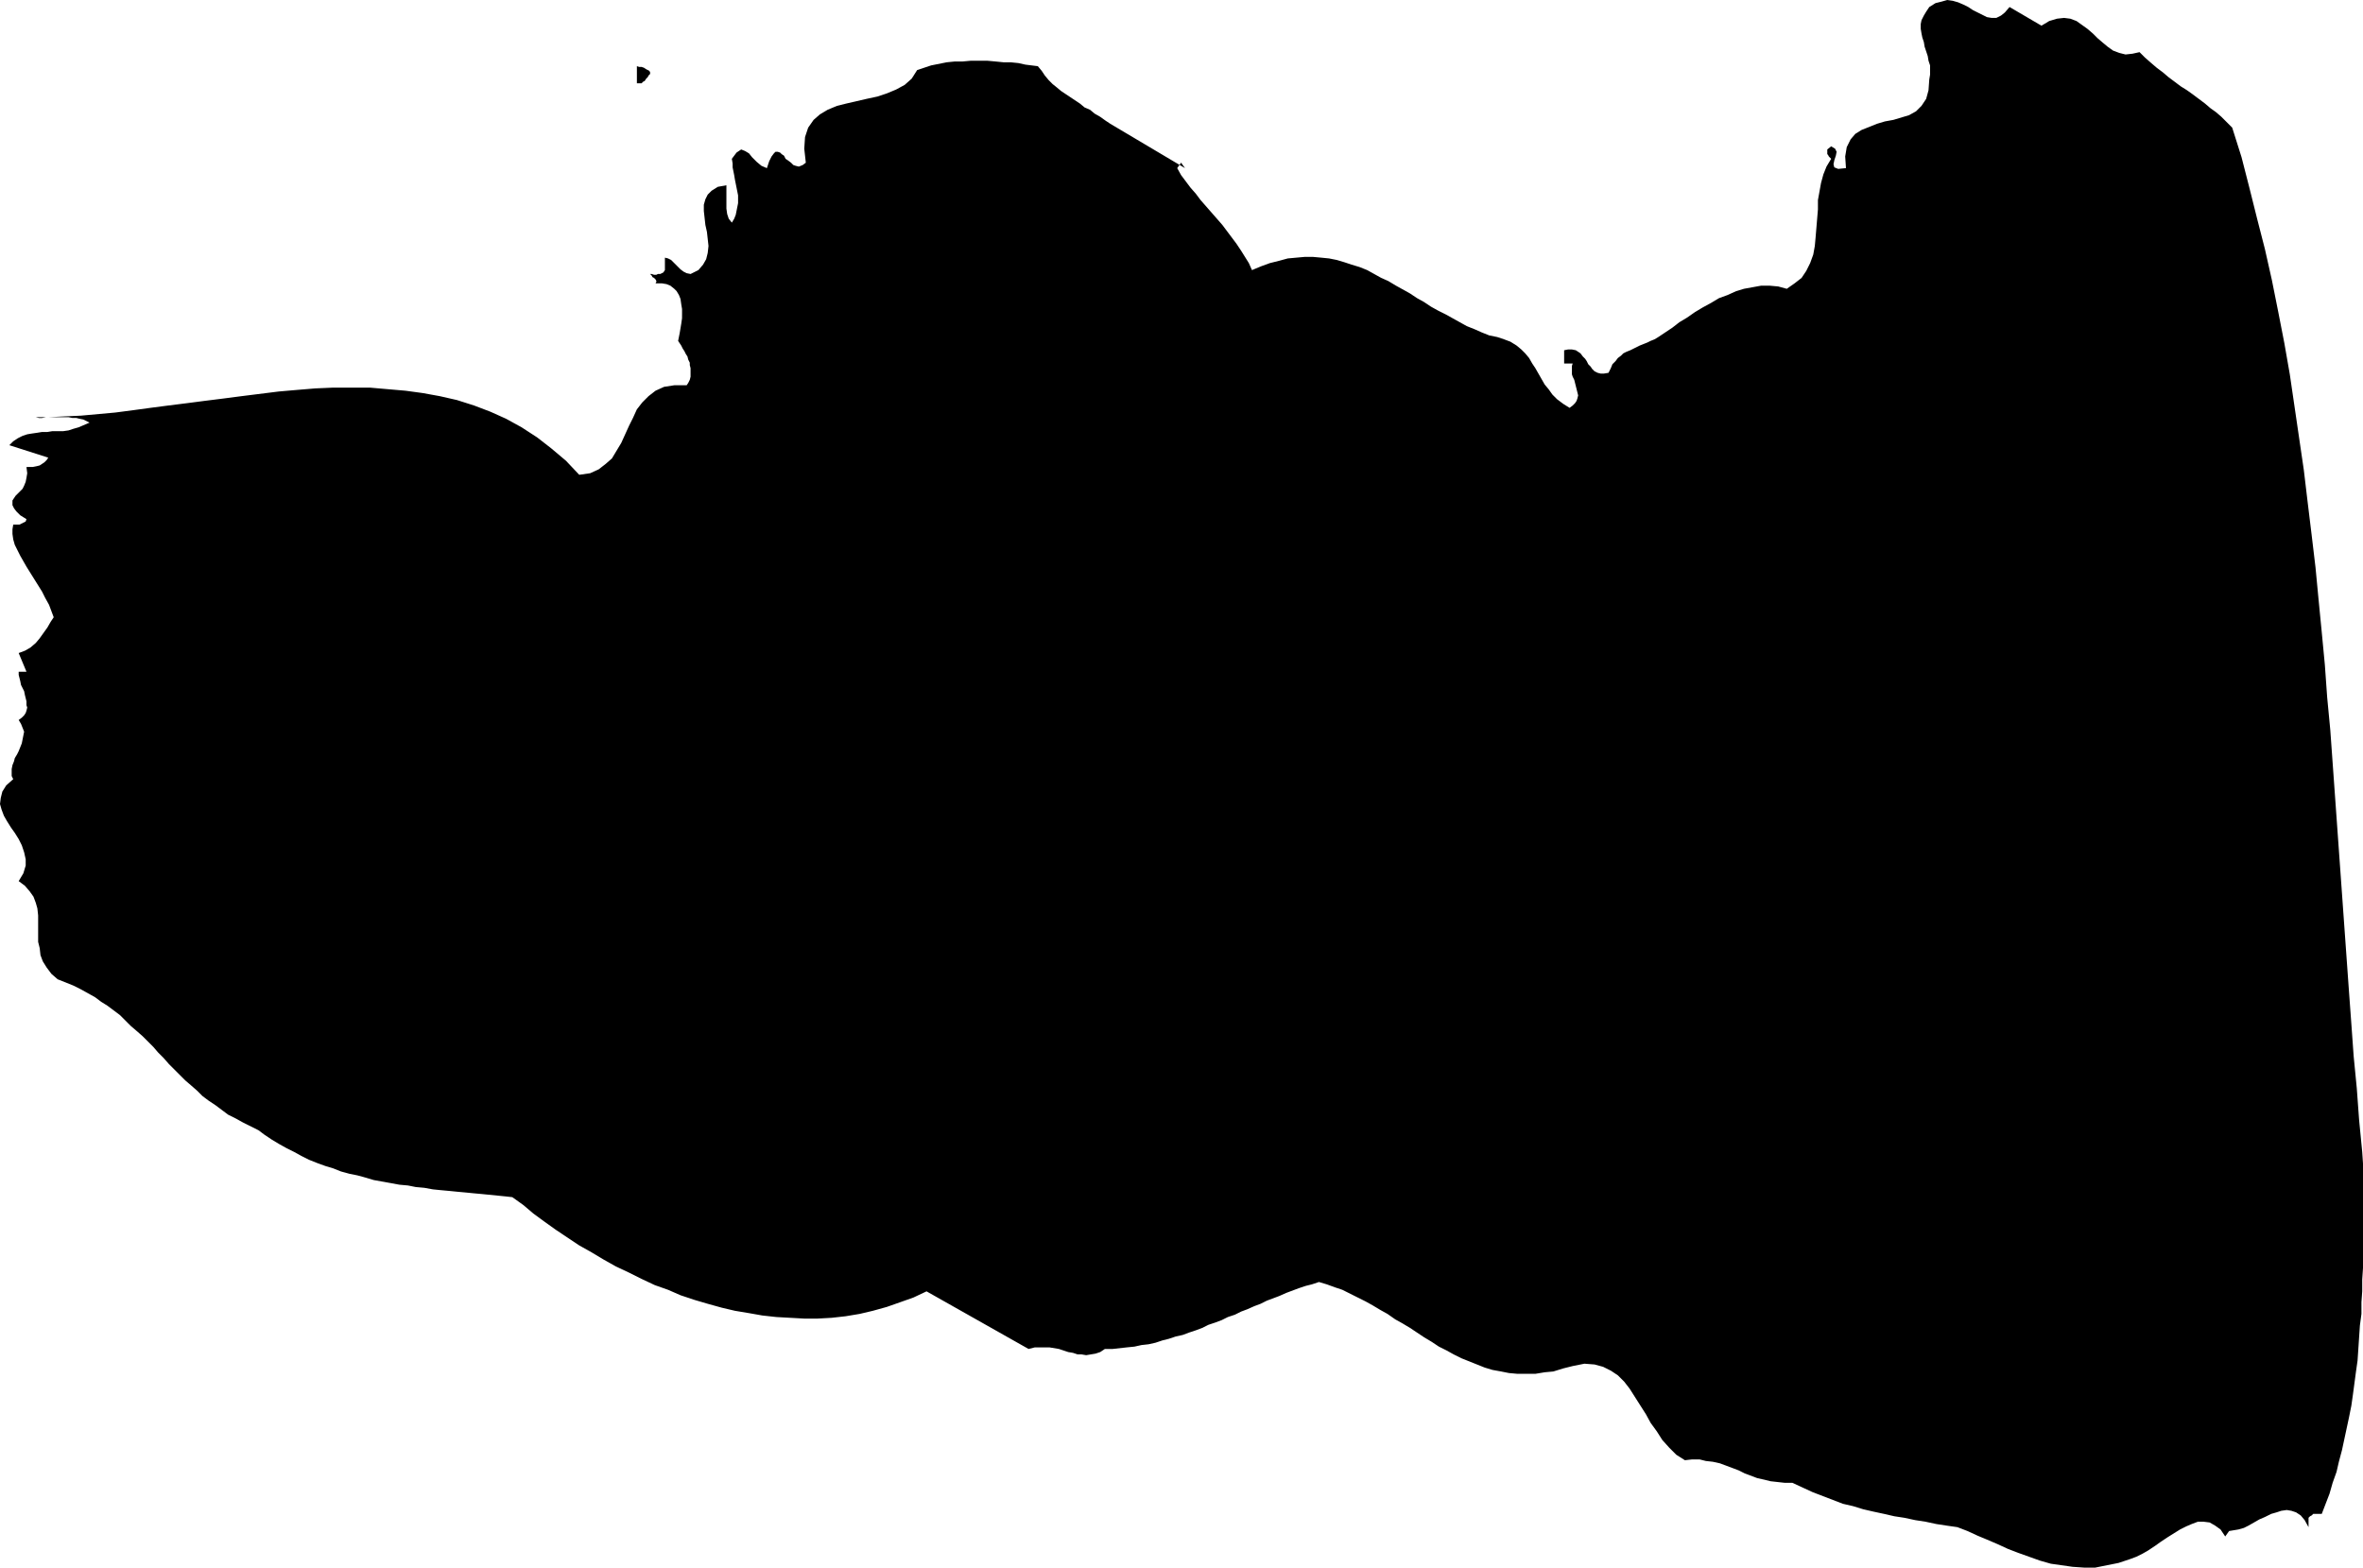 <?xml version="1.0" encoding="UTF-8" standalone="no"?>
<svg
   version="1.0"
   width="129.766mm"
   height="86.093mm"
   id="svg2"
   sodipodi:docname="Stroke 013.wmf"
   xmlns:inkscape="http://www.inkscape.org/namespaces/inkscape"
   xmlns:sodipodi="http://sodipodi.sourceforge.net/DTD/sodipodi-0.dtd"
   xmlns="http://www.w3.org/2000/svg"
   xmlns:svg="http://www.w3.org/2000/svg">
  <sodipodi:namedview
     id="namedview2"
     pagecolor="#ffffff"
     bordercolor="#000000"
     borderopacity="0.25"
     inkscape:showpageshadow="2"
     inkscape:pageopacity="0.0"
     inkscape:pagecheckerboard="0"
     inkscape:deskcolor="#d1d1d1"
     inkscape:document-units="mm" />
  <defs
     id="defs1">
    <pattern
       id="WMFhbasepattern"
       patternUnits="userSpaceOnUse"
       width="6"
       height="6"
       x="0"
       y="0" />
  </defs>
  <path
     style="fill:#000000;fill-opacity:1;fill-rule:evenodd;stroke:none"
     d="m 423.715,5.332 1.616,-0.969 1.616,-0.485 1.454,-0.162 1.293,0.162 1.293,0.485 1.131,0.808 1.131,0.808 1.131,0.969 0.97,0.969 1.131,0.969 0.97,0.808 1.131,0.808 1.293,0.485 1.293,0.323 1.454,-0.162 1.454,-0.323 1.131,1.131 1.293,1.131 1.131,0.969 1.293,0.969 1.131,0.969 1.293,0.969 1.293,0.969 1.293,0.808 1.131,0.808 1.293,0.969 1.293,0.969 1.131,0.969 1.131,0.808 1.131,0.969 1.131,1.131 1.131,1.131 1.939,6.139 1.616,6.301 1.616,6.463 1.616,6.301 1.454,6.463 1.293,6.463 1.293,6.624 1.131,6.463 0.97,6.624 0.97,6.624 0.97,6.624 0.808,6.786 0.808,6.624 0.808,6.786 0.646,6.786 0.646,6.624 0.646,6.786 0.485,6.786 0.646,6.786 0.485,6.786 0.485,6.786 0.485,6.786 0.485,6.786 0.485,6.786 0.485,6.786 0.485,6.786 0.485,6.786 0.485,6.624 0.485,6.786 0.646,6.624 0.485,6.624 0.646,6.624 0.162,2.423 v 2.423 2.262 2.423 2.423 2.423 2.423 2.423 2.423 2.423 l -0.162,2.423 v 2.423 l -0.162,2.262 v 2.423 l -0.323,2.423 -0.162,2.423 -0.162,2.423 -0.162,2.423 -0.323,2.262 -0.323,2.423 -0.323,2.423 -0.323,2.262 -0.485,2.423 -0.485,2.262 -0.485,2.262 -0.485,2.262 -0.646,2.423 -0.485,2.1 -0.808,2.262 -0.646,2.262 -0.808,2.1 -0.808,2.1 h -0.323 -0.323 -0.323 -0.323 -0.485 l -0.323,0.323 -0.323,0.162 -0.323,0.323 v 1.939 l -0.808,-1.454 -0.808,-0.969 -0.97,-0.646 -0.97,-0.323 -0.97,-0.162 -1.131,0.162 -0.97,0.323 -1.131,0.323 -1.293,0.646 -1.131,0.485 -1.131,0.646 -1.131,0.646 -0.97,0.485 -1.131,0.323 -0.97,0.162 -0.97,0.162 -0.808,1.131 -0.97,-1.454 -1.131,-0.808 -1.131,-0.646 -1.293,-0.162 h -1.131 l -1.293,0.485 -1.131,0.485 -1.293,0.646 -1.293,0.808 -1.293,0.808 -1.454,0.969 -1.131,0.808 -1.454,0.969 -1.131,0.646 -1.293,0.646 -1.293,0.485 -2.424,0.808 -2.424,0.485 -2.424,0.485 h -2.262 l -2.424,-0.162 -2.262,-0.323 -2.262,-0.323 -2.262,-0.646 -2.262,-0.808 -2.262,-0.808 -2.101,-0.808 -2.101,-0.969 -2.262,-0.969 -1.939,-0.808 -2.101,-0.969 -2.101,-0.808 -2.262,-0.323 -2.101,-0.323 -2.262,-0.485 -2.101,-0.323 -2.262,-0.485 -2.101,-0.323 -2.101,-0.485 -2.262,-0.485 -2.101,-0.485 -2.101,-0.646 -2.101,-0.485 -2.101,-0.808 -2.101,-0.808 -2.101,-0.808 -2.101,-0.969 -2.101,-0.969 h -1.616 l -1.454,-0.162 -1.454,-0.162 -1.293,-0.323 -1.454,-0.323 -1.293,-0.485 -1.293,-0.485 -1.293,-0.646 -1.293,-0.485 -1.293,-0.485 -1.293,-0.485 -1.454,-0.323 -1.454,-0.162 -1.293,-0.323 h -1.616 l -1.454,0.162 -1.778,-1.131 -1.454,-1.454 -1.454,-1.616 -1.131,-1.777 -1.293,-1.777 -0.97,-1.777 -1.131,-1.777 -1.131,-1.777 -1.131,-1.777 -1.131,-1.454 -1.293,-1.293 -1.454,-0.969 -1.616,-0.808 -1.778,-0.485 -2.101,-0.162 -2.424,0.485 -1.939,0.485 -2.101,0.646 -1.778,0.162 -1.939,0.323 h -1.939 -1.778 l -1.778,-0.162 -1.616,-0.323 -1.778,-0.323 -1.616,-0.485 -1.616,-0.646 -1.616,-0.646 -1.616,-0.646 -1.616,-0.808 -1.454,-0.808 -1.616,-0.808 -1.454,-0.969 -1.616,-0.969 -1.454,-0.969 -1.454,-0.969 -1.616,-0.969 -1.454,-0.808 -1.616,-1.131 -1.454,-0.808 -1.616,-0.969 -1.454,-0.808 -1.616,-0.808 -1.616,-0.808 -1.616,-0.808 -1.454,-0.485 -1.778,-0.646 -1.616,-0.485 -1.454,0.485 -1.293,0.323 -1.454,0.485 -1.293,0.485 -1.293,0.485 -1.454,0.646 -1.293,0.485 -1.293,0.485 -1.293,0.646 -1.293,0.485 -1.454,0.646 -1.293,0.485 -1.293,0.646 -1.454,0.485 -1.293,0.646 -1.293,0.485 -1.454,0.485 -1.293,0.646 -1.293,0.485 -1.454,0.485 -1.293,0.485 -1.454,0.323 -1.454,0.485 -1.293,0.323 -1.454,0.485 -1.454,0.323 -1.454,0.162 -1.454,0.323 -1.616,0.162 -1.454,0.162 -1.454,0.162 h -1.616 l -0.97,0.646 -0.97,0.323 -0.97,0.162 -0.97,0.162 -0.97,-0.162 h -0.808 l -0.97,-0.323 -0.97,-0.162 -0.97,-0.323 -0.97,-0.323 -0.97,-0.162 -0.97,-0.162 h -0.97 -1.131 -0.97 l -1.293,0.323 -21.17,-11.956 -2.747,1.293 -2.747,0.969 -2.747,0.969 -2.909,0.808 -2.747,0.646 -2.909,0.485 -2.909,0.323 -2.909,0.162 h -2.747 l -2.909,-0.162 -2.909,-0.162 -2.909,-0.323 -2.747,-0.485 -2.909,-0.485 -2.747,-0.646 -2.909,-0.808 -2.747,-0.808 -2.909,-0.969 -2.586,-1.131 -2.747,-0.969 -2.747,-1.293 -2.586,-1.293 -2.747,-1.293 -2.586,-1.454 -2.424,-1.454 -2.586,-1.454 -2.424,-1.616 -2.424,-1.616 -2.262,-1.616 -2.424,-1.777 -2.101,-1.777 -2.262,-1.616 -1.454,-0.162 -1.616,-0.162 -1.616,-0.162 -1.616,-0.162 -1.778,-0.162 -1.616,-0.162 -1.778,-0.162 -1.616,-0.162 -1.778,-0.162 -1.616,-0.162 -1.778,-0.323 -1.778,-0.162 -1.616,-0.323 -1.778,-0.162 -1.778,-0.323 -1.778,-0.323 -1.778,-0.323 -1.616,-0.485 -1.778,-0.485 -1.616,-0.323 -1.778,-0.485 -1.616,-0.646 -1.616,-0.485 -1.778,-0.646 -1.616,-0.646 -1.616,-0.808 -1.454,-0.808 -1.616,-0.808 -1.454,-0.808 -1.616,-0.969 -1.454,-0.969 -1.293,-0.969 -1.616,-0.808 -1.616,-0.808 -1.454,-0.808 -1.616,-0.808 -1.293,-0.969 -1.293,-0.969 -1.454,-0.969 -1.293,-0.969 -1.131,-1.131 -1.293,-1.131 -1.131,-0.969 -1.131,-1.131 -1.131,-1.131 -1.131,-1.131 -1.131,-1.293 -1.131,-1.131 -0.97,-1.131 -1.131,-1.131 -1.131,-1.131 -1.293,-1.131 -1.131,-0.969 -1.131,-1.131 -1.131,-1.131 -1.293,-0.969 -1.293,-0.969 -1.293,-0.808 -1.293,-0.969 -1.454,-0.808 -1.454,-0.808 -1.616,-0.808 -1.616,-0.646 -1.616,-0.646 -1.293,-1.131 -0.97,-1.293 -0.808,-1.293 -0.485,-1.293 -0.162,-1.454 -0.323,-1.293 v -1.454 -1.454 -1.293 -1.293 L 7.757,188.545 7.434,187.414 6.949,186.121 6.141,184.99 5.171,183.859 3.878,182.89 4.848,181.274 5.333,179.659 v -1.293 L 5.01,176.912 4.525,175.458 3.878,174.166 3.07,172.873 2.262,171.742 1.454,170.45 0.808,169.319 0.323,168.026 0,166.895 0.162,165.603 0.485,164.31 1.293,163.018 2.747,161.725 2.424,161.079 v -0.808 -0.646 l 0.162,-0.808 0.323,-0.808 0.162,-0.646 0.485,-0.808 0.323,-0.646 0.323,-0.808 0.323,-0.808 0.162,-0.808 0.162,-0.808 0.162,-0.808 -0.323,-0.808 -0.323,-0.808 -0.485,-0.808 0.646,-0.485 0.485,-0.485 0.323,-0.485 0.162,-0.485 0.162,-0.646 -0.162,-0.485 v -0.808 L 5.333,144.923 5.171,144.276 5.01,143.469 4.686,142.822 4.363,142.176 4.202,141.368 4.04,140.722 3.878,140.076 v -0.646 h 1.616 l -1.616,-3.878 1.293,-0.485 1.131,-0.646 1.131,-0.969 0.808,-0.969 0.808,-1.131 0.808,-1.131 0.646,-1.131 0.646,-0.969 -0.485,-1.293 -0.485,-1.293 -0.808,-1.454 -0.646,-1.293 -0.808,-1.293 -0.808,-1.293 -0.808,-1.293 -0.808,-1.293 -0.646,-1.131 -0.646,-1.131 -0.646,-1.293 -0.485,-0.969 -0.323,-1.131 -0.162,-1.131 v -0.969 l 0.162,-0.969 H 3.07 3.555 4.04 l 0.323,-0.162 0.323,-0.162 0.323,-0.162 0.323,-0.162 0.162,-0.485 -1.293,-0.808 -0.808,-0.808 -0.485,-0.646 -0.323,-0.646 v -0.485 -0.485 l 0.323,-0.485 0.323,-0.485 0.485,-0.485 0.485,-0.485 0.485,-0.485 0.323,-0.646 0.323,-0.808 0.162,-0.808 0.162,-0.969 -0.162,-1.293 H 6.141 6.787 l 0.808,-0.162 0.646,-0.162 0.485,-0.323 0.485,-0.323 0.485,-0.485 0.323,-0.485 -8.08,-2.585 0.808,-0.808 0.97,-0.646 0.97,-0.485 0.97,-0.323 0.97,-0.162 1.131,-0.162 0.97,-0.162 h 1.131 l 0.97,-0.162 h 1.131 1.131 l 1.131,-0.162 0.97,-0.323 1.131,-0.323 1.131,-0.485 1.131,-0.485 -0.646,-0.323 -0.646,-0.323 -0.808,-0.162 -0.646,-0.162 h -0.808 l -0.808,-0.162 h -0.808 -0.646 -0.808 -0.808 -0.808 -0.808 L 8.726,86.76 H 8.08 L 7.434,86.598 H 6.626 10.019 l 3.232,-0.162 3.555,-0.162 3.555,-0.323 3.555,-0.323 3.717,-0.485 3.555,-0.485 3.717,-0.485 3.878,-0.485 3.717,-0.485 3.878,-0.485 3.717,-0.485 3.878,-0.485 3.878,-0.485 3.717,-0.323 3.878,-0.323 3.717,-0.162 h 3.878 3.717 l 3.717,0.323 3.717,0.323 3.555,0.485 3.555,0.646 3.555,0.808 3.555,1.131 3.394,1.293 3.232,1.454 3.232,1.777 3.232,2.1 2.909,2.262 3.07,2.585 2.747,2.908 2.262,-0.323 1.778,-0.808 1.454,-1.131 1.293,-1.131 0.97,-1.616 0.97,-1.616 0.808,-1.777 0.808,-1.777 0.808,-1.616 0.808,-1.777 1.131,-1.454 1.293,-1.293 1.454,-1.131 1.778,-0.808 2.101,-0.323 h 2.586 l 0.323,-0.485 0.323,-0.646 0.162,-0.646 v -0.485 -0.646 -0.646 l -0.162,-0.646 v -0.485 l -0.323,-0.646 -0.162,-0.646 -0.323,-0.485 -0.323,-0.646 -0.323,-0.485 -0.323,-0.646 -0.323,-0.485 -0.323,-0.485 0.162,-0.808 0.162,-0.808 0.162,-0.969 0.162,-0.969 0.162,-1.131 V 65.11 64.141 l -0.162,-0.969 -0.162,-1.131 -0.323,-0.808 -0.485,-0.808 -0.485,-0.485 -0.808,-0.646 -0.808,-0.323 -0.97,-0.162 h -1.293 l 0.162,-0.323 v -0.162 l -0.162,-0.323 -0.162,-0.162 -0.162,-0.162 -0.323,-0.162 -0.162,-0.323 -0.323,-0.323 h 0.323 l 0.485,0.162 h 0.485 l 0.323,-0.162 h 0.485 l 0.323,-0.162 0.323,-0.162 0.323,-0.485 v -2.585 l 0.646,0.162 0.646,0.323 0.646,0.646 0.646,0.646 0.646,0.646 0.646,0.485 0.646,0.323 0.808,0.162 1.616,-0.808 0.97,-1.131 0.646,-1.131 0.323,-1.293 0.162,-1.454 -0.162,-1.454 -0.162,-1.454 -0.323,-1.454 -0.162,-1.454 -0.162,-1.454 v -1.293 l 0.323,-1.131 0.485,-0.969 0.808,-0.808 1.293,-0.808 1.778,-0.323 v 0.646 0.969 0.969 1.131 1.131 l 0.162,1.131 0.323,0.969 0.646,0.808 0.485,-0.808 0.323,-0.808 0.162,-0.808 0.162,-0.808 0.162,-0.808 v -0.808 -0.808 l -0.162,-0.808 -0.162,-0.808 -0.162,-0.808 -0.162,-0.808 -0.162,-0.969 -0.162,-0.808 -0.162,-0.808 v -0.808 l -0.162,-0.969 0.97,-1.293 0.97,-0.646 0.808,0.323 0.808,0.485 0.646,0.808 0.97,0.969 0.97,0.808 1.131,0.485 0.485,-1.454 0.485,-0.969 0.485,-0.646 0.323,-0.323 h 0.485 l 0.485,0.162 0.323,0.323 0.485,0.323 0.323,0.646 0.485,0.323 0.646,0.485 0.485,0.485 0.485,0.162 0.646,0.162 0.808,-0.323 0.646,-0.485 -0.323,-2.908 0.162,-2.423 0.646,-1.939 1.131,-1.616 1.293,-1.131 1.616,-0.969 1.939,-0.808 1.939,-0.485 2.101,-0.485 2.101,-0.485 2.262,-0.485 1.939,-0.646 1.939,-0.808 1.778,-0.969 1.454,-1.293 1.131,-1.777 1.454,-0.485 1.454,-0.485 1.616,-0.323 1.616,-0.323 1.616,-0.162 h 1.616 l 1.778,-0.162 h 1.778 1.616 l 1.778,0.162 1.616,0.162 h 1.454 l 1.616,0.162 1.454,0.323 1.293,0.162 1.293,0.162 0.808,0.969 0.646,0.969 0.808,0.969 0.808,0.808 0.808,0.646 0.97,0.808 0.97,0.646 0.97,0.646 0.97,0.646 0.97,0.646 0.97,0.808 1.131,0.485 0.97,0.808 1.131,0.646 1.131,0.808 0.97,0.646 15.514,9.209 -0.808,-1.131 -0.808,1.131 0.808,1.454 0.97,1.293 0.97,1.293 1.131,1.293 0.97,1.293 1.131,1.293 1.131,1.293 1.131,1.293 1.131,1.293 0.97,1.293 0.97,1.293 0.97,1.293 0.97,1.454 0.808,1.293 0.808,1.293 0.646,1.454 1.939,-0.808 1.778,-0.646 1.939,-0.485 1.778,-0.485 1.778,-0.162 1.778,-0.162 h 1.616 l 1.778,0.162 1.616,0.162 1.616,0.323 1.616,0.485 1.454,0.485 1.616,0.485 1.616,0.646 1.454,0.808 1.454,0.808 1.454,0.646 1.616,0.969 1.454,0.808 1.454,0.808 1.454,0.969 1.454,0.808 1.454,0.969 1.454,0.808 1.616,0.808 1.454,0.808 1.454,0.808 1.454,0.808 1.616,0.646 1.454,0.646 1.616,0.646 1.616,0.323 1.454,0.485 1.293,0.485 1.293,0.808 0.97,0.808 0.808,0.808 0.808,0.969 0.646,1.131 0.646,0.969 0.646,1.131 0.646,1.131 0.646,1.131 0.808,0.969 0.808,1.131 0.97,0.969 1.293,0.969 1.293,0.808 0.646,-0.485 0.485,-0.485 0.323,-0.485 0.162,-0.485 0.162,-0.646 -0.162,-0.646 -0.162,-0.646 -0.162,-0.646 -0.162,-0.646 -0.162,-0.646 -0.323,-0.646 -0.162,-0.485 v -0.646 -0.646 -0.485 l 0.162,-0.485 h -1.778 v -2.747 l 0.808,-0.162 h 0.808 l 0.808,0.162 0.485,0.323 0.485,0.323 0.485,0.646 0.485,0.485 0.323,0.485 0.323,0.646 0.485,0.485 0.323,0.485 0.485,0.485 0.646,0.323 0.646,0.162 h 0.646 l 0.97,-0.162 0.485,-0.969 0.323,-0.808 0.646,-0.646 0.485,-0.646 0.646,-0.485 0.485,-0.485 0.646,-0.323 0.808,-0.323 0.646,-0.323 0.646,-0.323 0.646,-0.323 0.808,-0.323 0.808,-0.323 0.646,-0.323 0.808,-0.323 0.808,-0.485 1.454,-0.969 1.454,-0.969 1.454,-1.131 1.616,-0.969 1.616,-1.131 1.616,-0.969 1.778,-0.969 1.616,-0.969 1.778,-0.646 1.778,-0.808 1.616,-0.485 1.778,-0.323 1.778,-0.323 h 1.778 l 1.778,0.162 1.778,0.485 1.616,-1.131 1.454,-1.131 0.97,-1.454 0.808,-1.616 0.646,-1.777 0.323,-1.777 0.162,-1.777 0.162,-1.939 0.162,-1.939 0.162,-1.939 v -1.939 l 0.323,-1.777 0.323,-1.777 0.485,-1.777 0.646,-1.616 0.97,-1.616 -0.162,-0.162 -0.162,-0.162 -0.162,-0.162 -0.162,-0.323 -0.162,-0.162 V 31.666 31.343 31.02 l 0.808,-0.646 0.808,0.485 0.323,0.646 -0.162,0.808 -0.323,0.969 -0.162,0.808 0.162,0.646 0.808,0.323 1.616,-0.162 -0.162,-2.423 0.323,-1.939 0.808,-1.616 0.97,-1.131 1.293,-0.808 1.616,-0.646 1.616,-0.646 1.616,-0.485 1.778,-0.323 1.616,-0.485 1.616,-0.485 1.454,-0.808 1.131,-1.131 0.97,-1.454 0.485,-1.777 0.162,-2.262 0.162,-0.969 v -0.969 -0.969 l -0.323,-0.969 -0.162,-0.969 -0.323,-0.969 -0.323,-0.969 -0.162,-0.969 -0.323,-0.969 -0.162,-0.808 -0.162,-0.969 V 5.008 l 0.162,-0.808 0.485,-0.969 0.485,-0.808 0.646,-0.969 1.293,-0.808 L 403.03,0.323 404.161,0 l 1.131,0.162 1.131,0.323 1.131,0.485 0.97,0.485 0.97,0.646 0.97,0.485 0.97,0.485 0.97,0.485 0.97,0.162 h 0.97 l 0.97,-0.485 0.808,-0.646 0.97,-1.131 z"
     id="path1" />
  <path
     style="fill:#000000;fill-opacity:1;fill-rule:evenodd;stroke:none"
     d="m 134.936,15.349 -0.323,0.323 -0.162,0.323 -0.323,0.323 -0.323,0.485 -0.323,0.162 -0.323,0.323 h -0.485 -0.485 v -3.554 l 0.485,0.162 h 0.485 l 0.485,0.162 0.485,0.323 0.323,0.162 0.323,0.162 0.162,0.323 z"
     id="path2" />
</svg>
